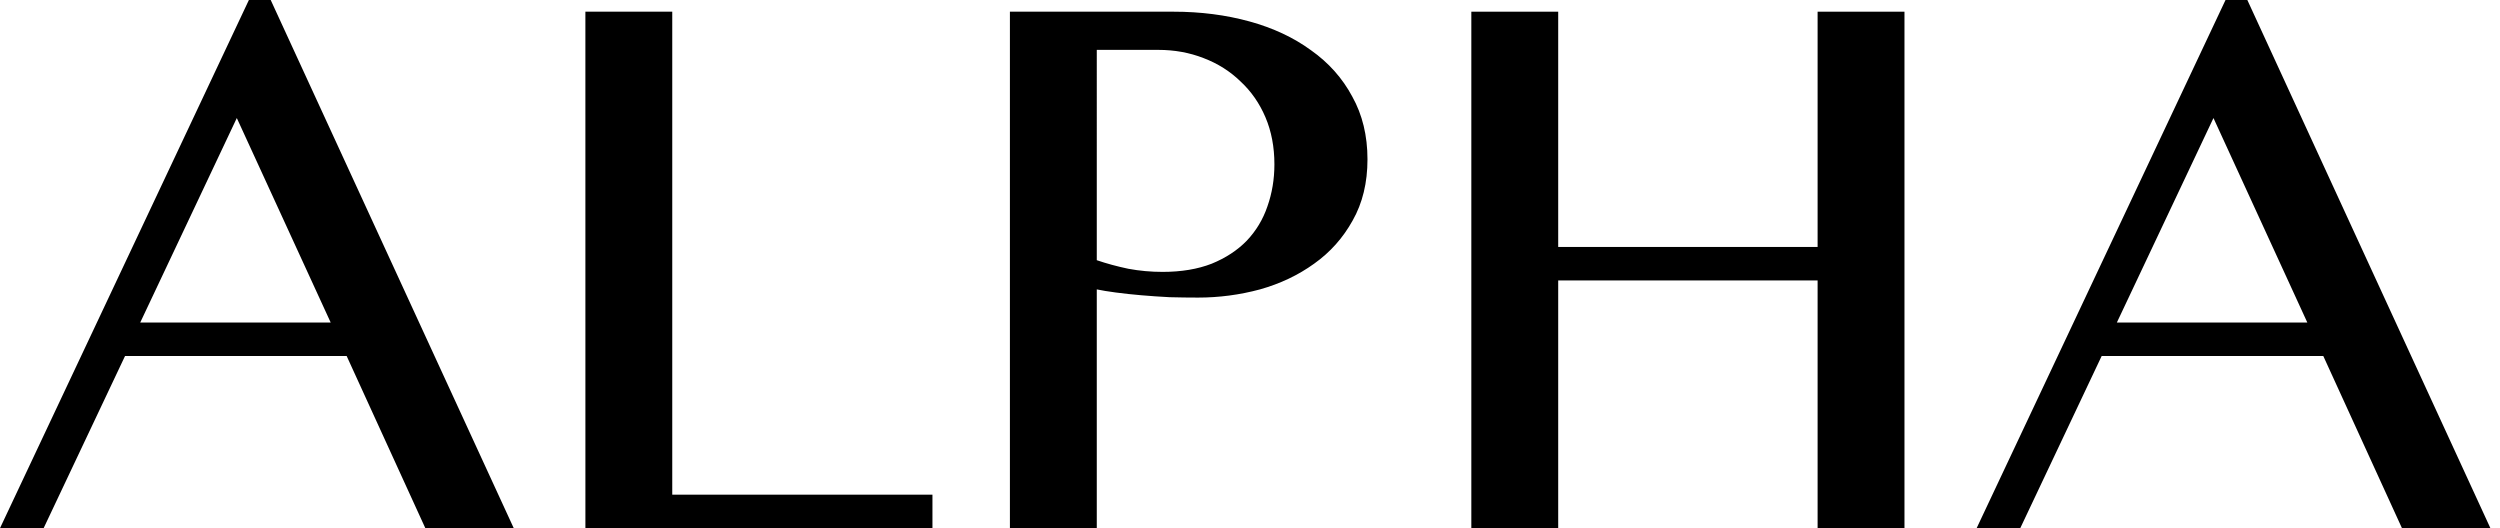 <svg fill="none" height="30" viewBox="0 0 142 30" width="142" xmlns="http://www.w3.org/2000/svg"><g fill="#000"><path d="m127.649 0 13.806 30h-5.023l-4.469-9.779h-12.588l-4.624 9.779h-2.478l14.137-30zm-7.411 18.319h10.818l-5.331-11.615z"/><path d="m88.506 15.929v14.071h-4.934v-29.336h4.934v13.363h14.734v-13.363h4.934v29.336h-4.934v-14.071z"/><path d="m57.363.664h9.292c1.534 0 2.972.184 4.314.553 1.342.369 2.507.914 3.496 1.637 1.003.708 1.785 1.586 2.345 2.633.575 1.032.863 2.22.863 3.562 0 1.327-.28 2.485-.841 3.473-.546.988-1.276 1.807-2.19 2.456-.9.649-1.925 1.136-3.075 1.46-1.151.31-2.323.465-3.518.465-.516 0-1.055-.007-1.615-.022-.56-.029-1.099-.066-1.615-.111-.516-.044-.996-.096-1.438-.155s-.804-.118-1.084-.177v13.562h-4.934zm4.934 14.115c.56.192 1.158.354 1.792.487.634.118 1.283.177 1.947.177 1.062 0 1.991-.155 2.788-.465.796-.325 1.46-.76 1.991-1.305.531-.56.922-1.209 1.173-1.947.266-.752.398-1.549.398-2.389 0-.988-.17-1.881-.509-2.677-.339-.796-.811-1.475-1.416-2.035-.59-.575-1.291-1.018-2.102-1.327-.796-.31-1.652-.465-2.566-.465h-3.496z"/><path d="m33.25.664h4.934v27.433h14.779v1.903h-19.712z"/><path d="m15.376 0 13.805 30h-5.022l-4.469-9.779h-12.588l-4.624 9.779h-2.478l14.137-30zm-7.411 18.319h10.818l-5.332-11.615z"/></g></svg>